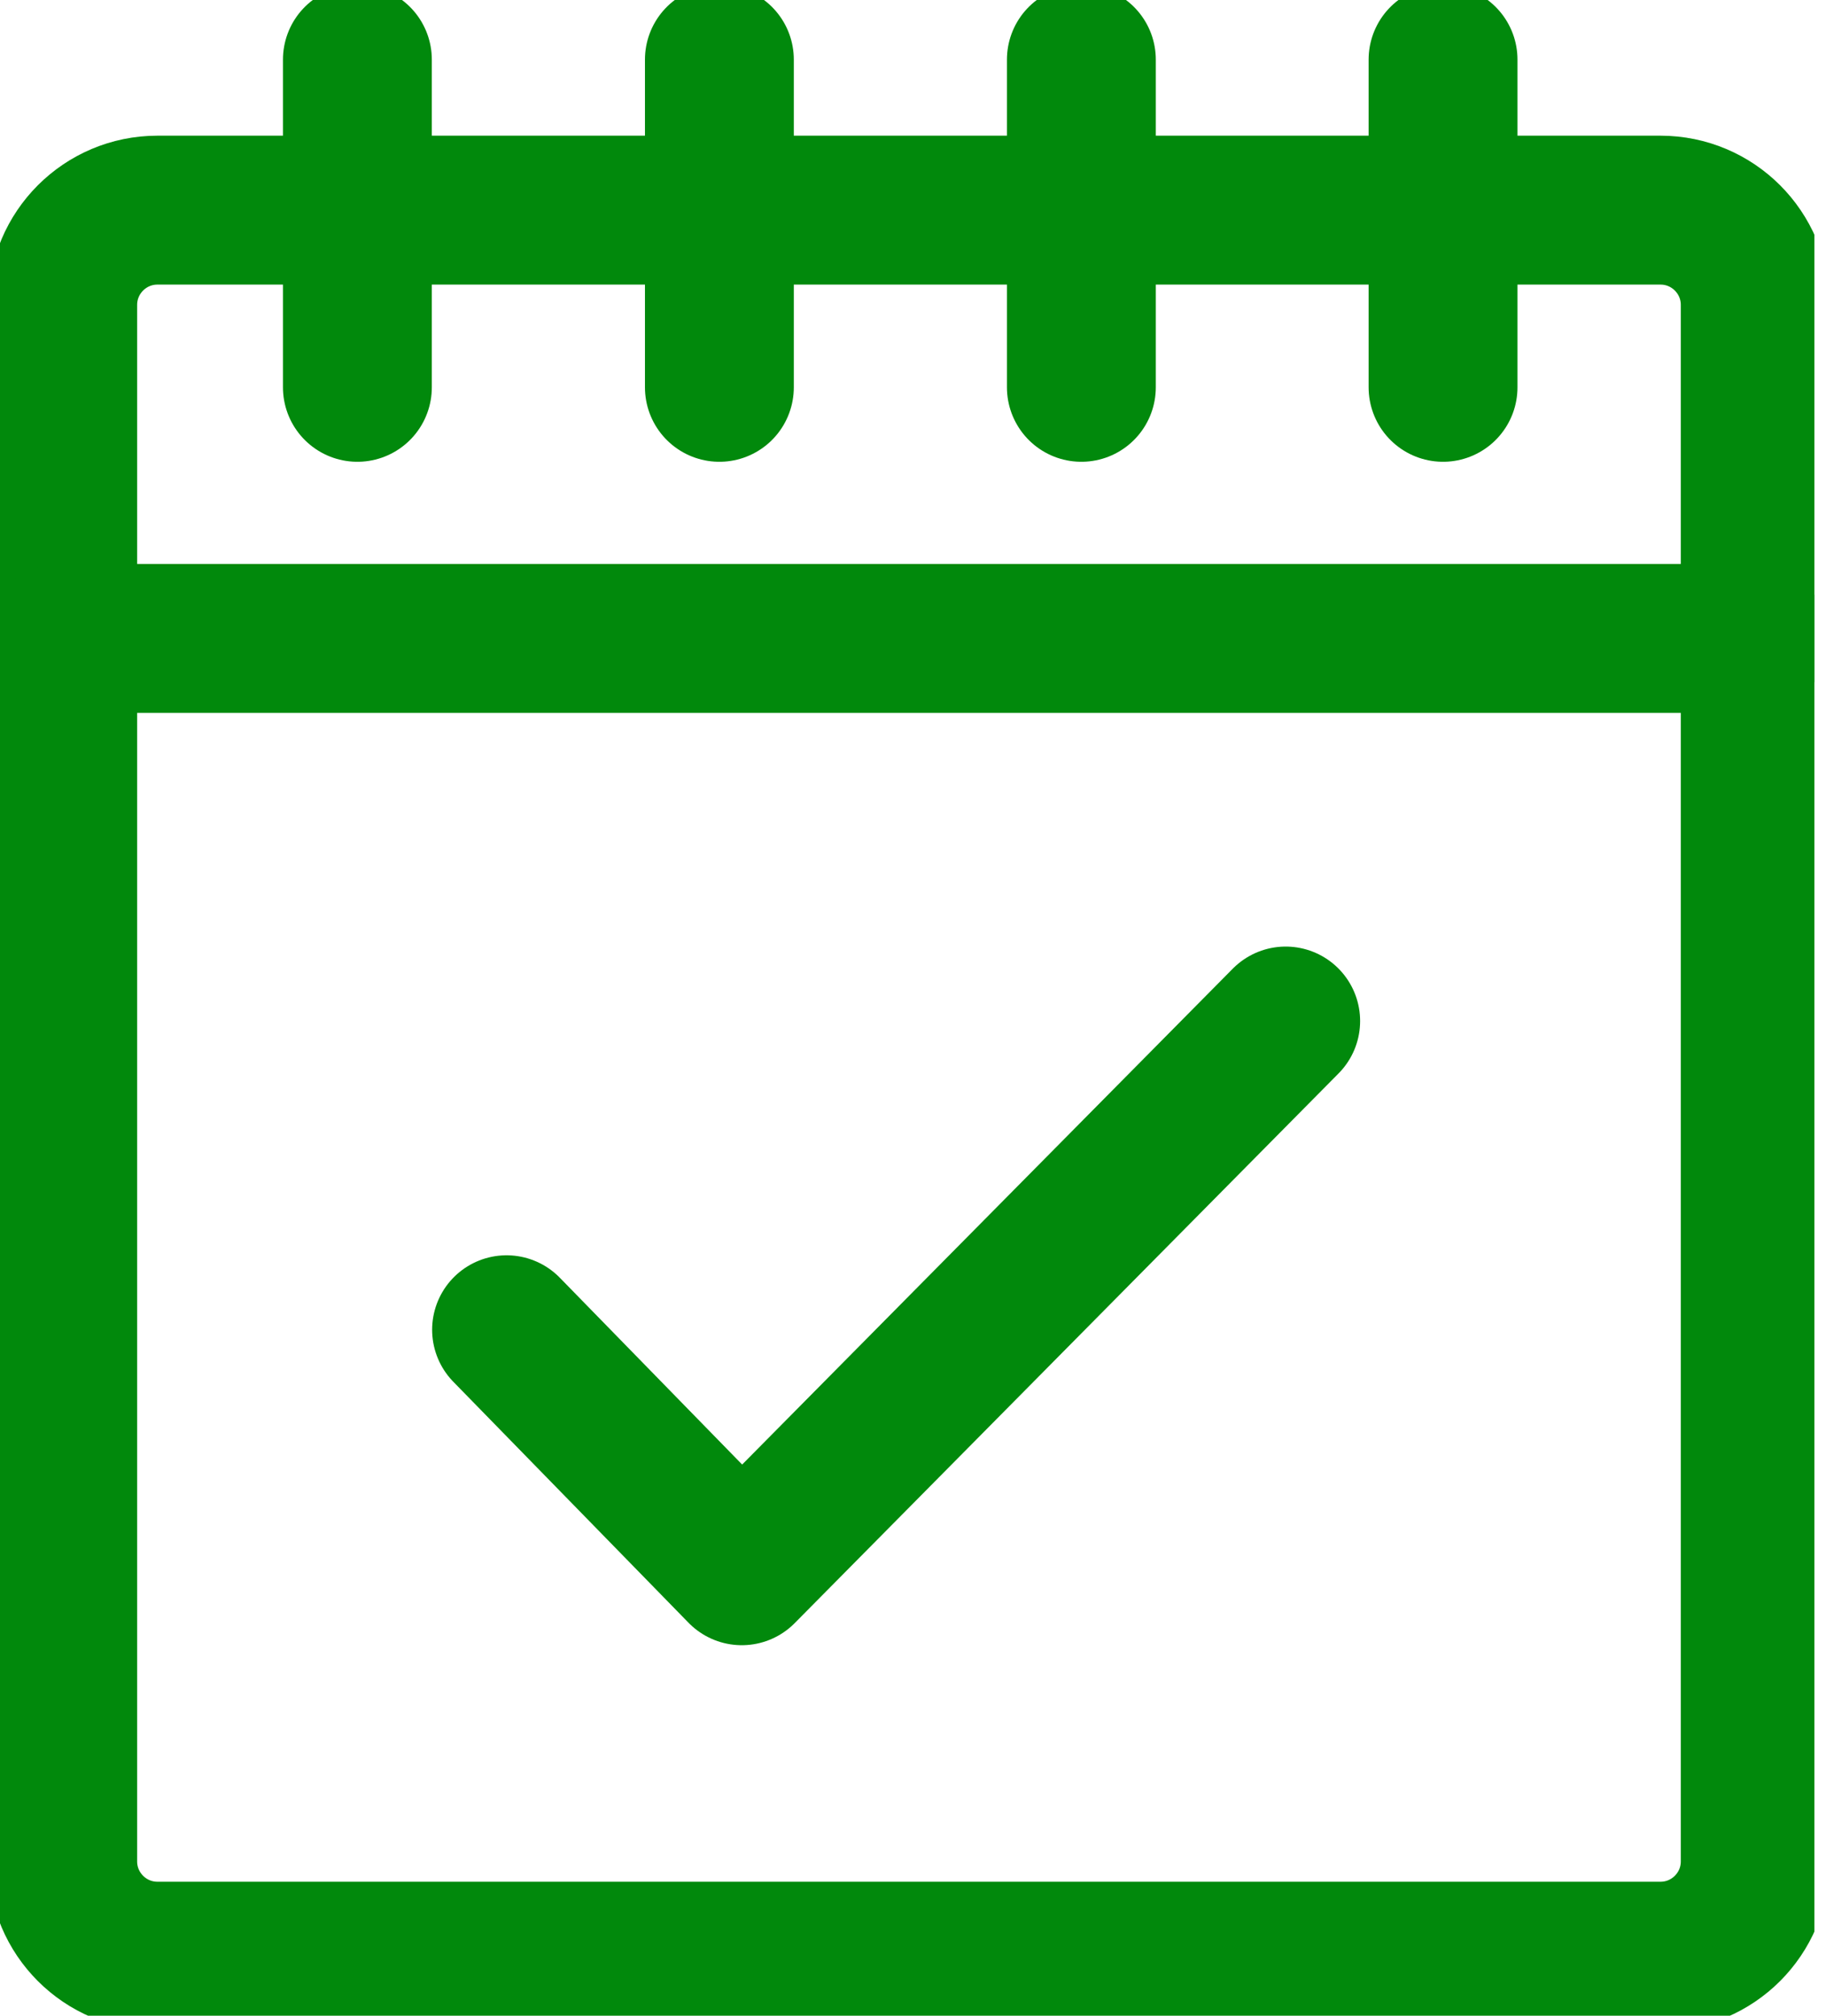 <svg width="29" height="32" viewBox="0 0 29 32" fill="none" xmlns="http://www.w3.org/2000/svg">
<g clip-path="url(#clip0_1509_1484)">
<path d="M26.371 3.336H2.501C1.67 3.336 0.996 4.01 0.996 4.841V29.55C0.996 30.381 1.67 31.055 2.501 31.055H26.371C27.202 31.055 27.876 30.381 27.876 29.55V4.841C27.876 4.01 27.202 3.336 26.371 3.336Z" stroke="#01890C" stroke-width="2.364" stroke-linecap="round" stroke-linejoin="round"/>
<path d="M0.949 10.135H27.859" stroke="#01890C" stroke-width="2.364" stroke-linecap="round" stroke-linejoin="round"/>
<path d="M5.676 0.946V6.149" stroke="#01890C" stroke-width="2.364" stroke-linecap="round" stroke-linejoin="round"/>
<path d="M22.918 0.946V6.149" stroke="#01890C" stroke-width="2.364" stroke-linecap="round" stroke-linejoin="round"/>
<path d="M17.174 0.946V6.149" stroke="#01890C" stroke-width="2.364" stroke-linecap="round" stroke-linejoin="round"/>
<path d="M11.425 0.946V6.149" stroke="#01890C" stroke-width="2.364" stroke-linecap="round" stroke-linejoin="round"/>
<path d="M8.045 21.11L11.781 24.936L20.419 16.209" stroke="#01890C" stroke-width="2.364" stroke-linecap="round" stroke-linejoin="round"/>
</g>
<defs>
<clipPath id="clip0_1509_1484">
<rect width="28.816" height="32" fill="white"/>
</clipPath>
</defs>
</svg>
